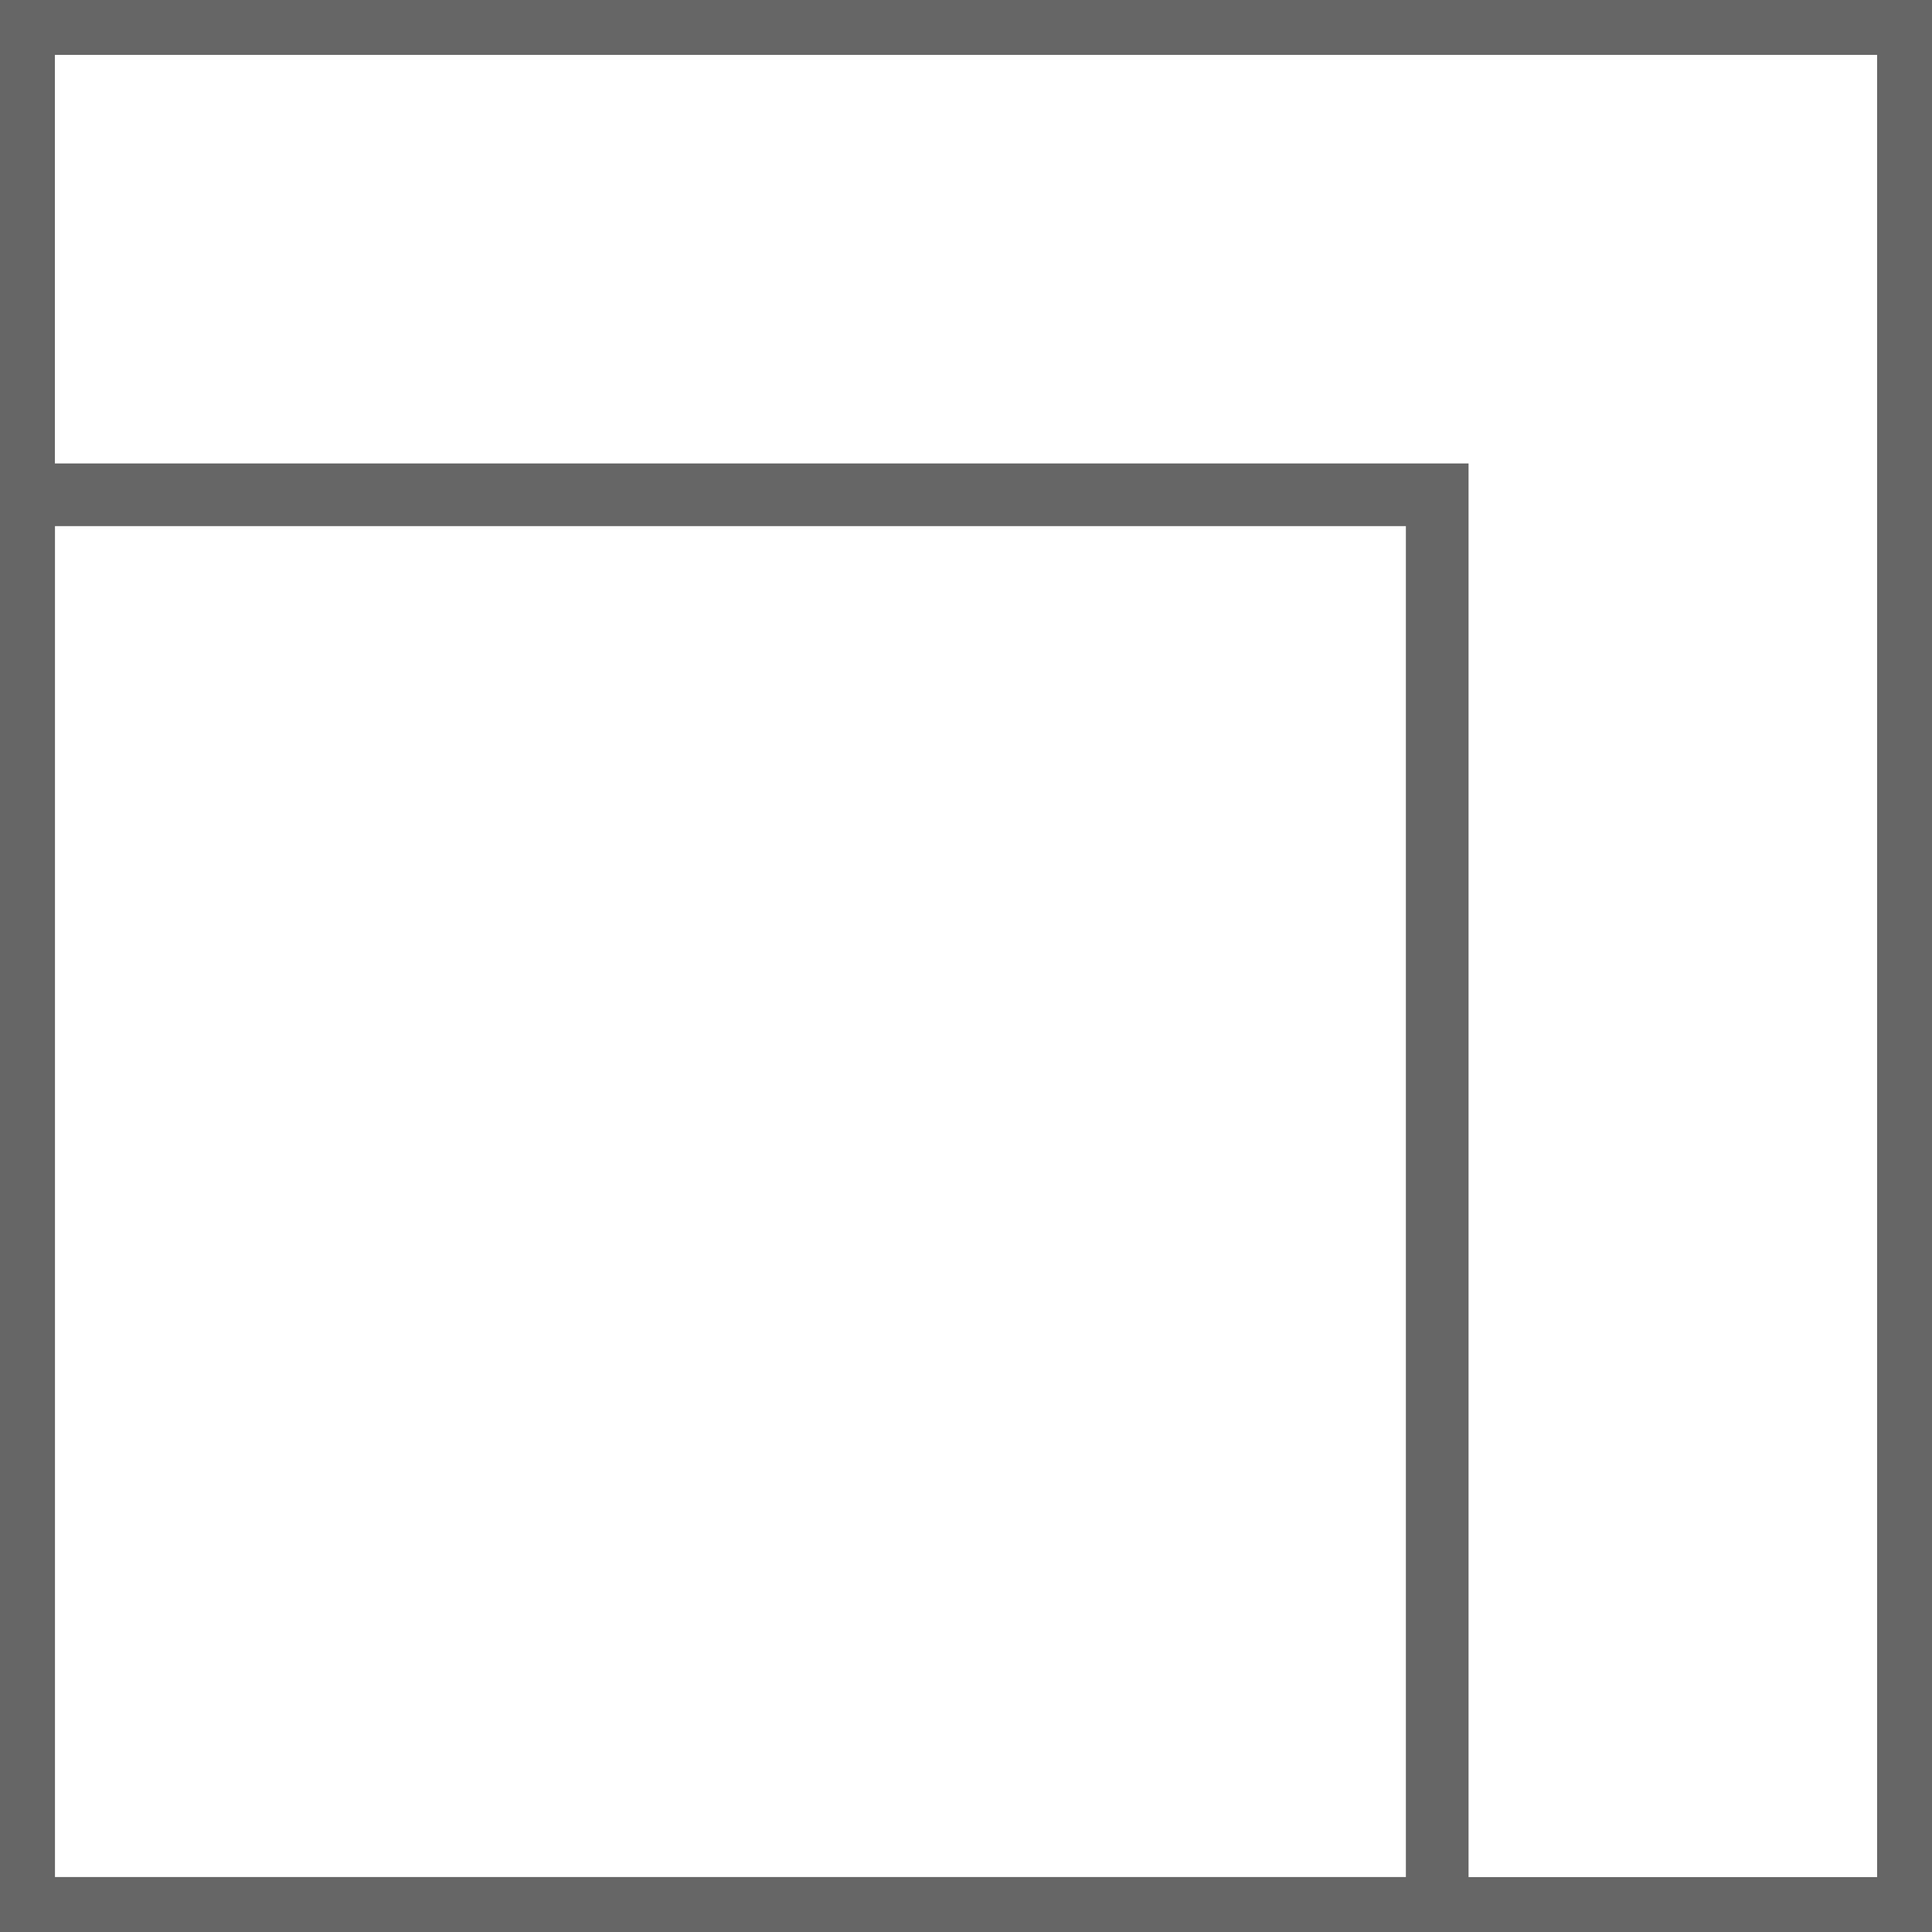 <svg xmlns="http://www.w3.org/2000/svg" fill="none" viewBox="0 0 41 41" height="41" width="41">
<rect x="0" y="0" width="41" height="41" fill="#333333" stroke="none"/>
<rect stroke="black" transform="matrix(-1 0 0 1 39.5 0.5)" height="39" width="39" y="0.5" x="-0.5"></rect>
<rect stroke-width="1.333" stroke="#666666" fill="white" transform="matrix(-1 0 0 1 32.5 8.5)" height="32" width="32"></rect>
<path fill="white" d="M0.5 0.5V10.5H30.5V40.5H40.5V0.5H0.5Z"></path>
<path fill="#666666" d="M0.5 0.5H-0.165V-0.165H0.5V0.5ZM0.5 10.5V11.165H-0.165V10.5H0.5ZM30.5 10.5V9.835H31.165V10.5H30.5ZM30.5 40.5V41.165H29.835V40.5H30.5ZM40.5 40.5H41.165V41.165H40.5V40.5ZM40.5 0.5V-0.165H41.165V0.5H40.5ZM0.5 0.5H1.165V10.5H0.5H-0.165V0.5H0.5ZM0.5 10.5V9.835H30.5V10.5V11.165H0.5V10.5ZM30.5 10.5H31.165V40.5H30.5H29.835V10.5H30.5ZM30.5 40.5V39.835H40.5V40.5V41.165H30.5V40.5ZM40.5 40.5H39.835V0.5H40.5H41.165V40.5H40.5ZM40.5 0.5V1.165H0.5V0.5V-0.165H40.5V0.5Z"></path>
</svg>
